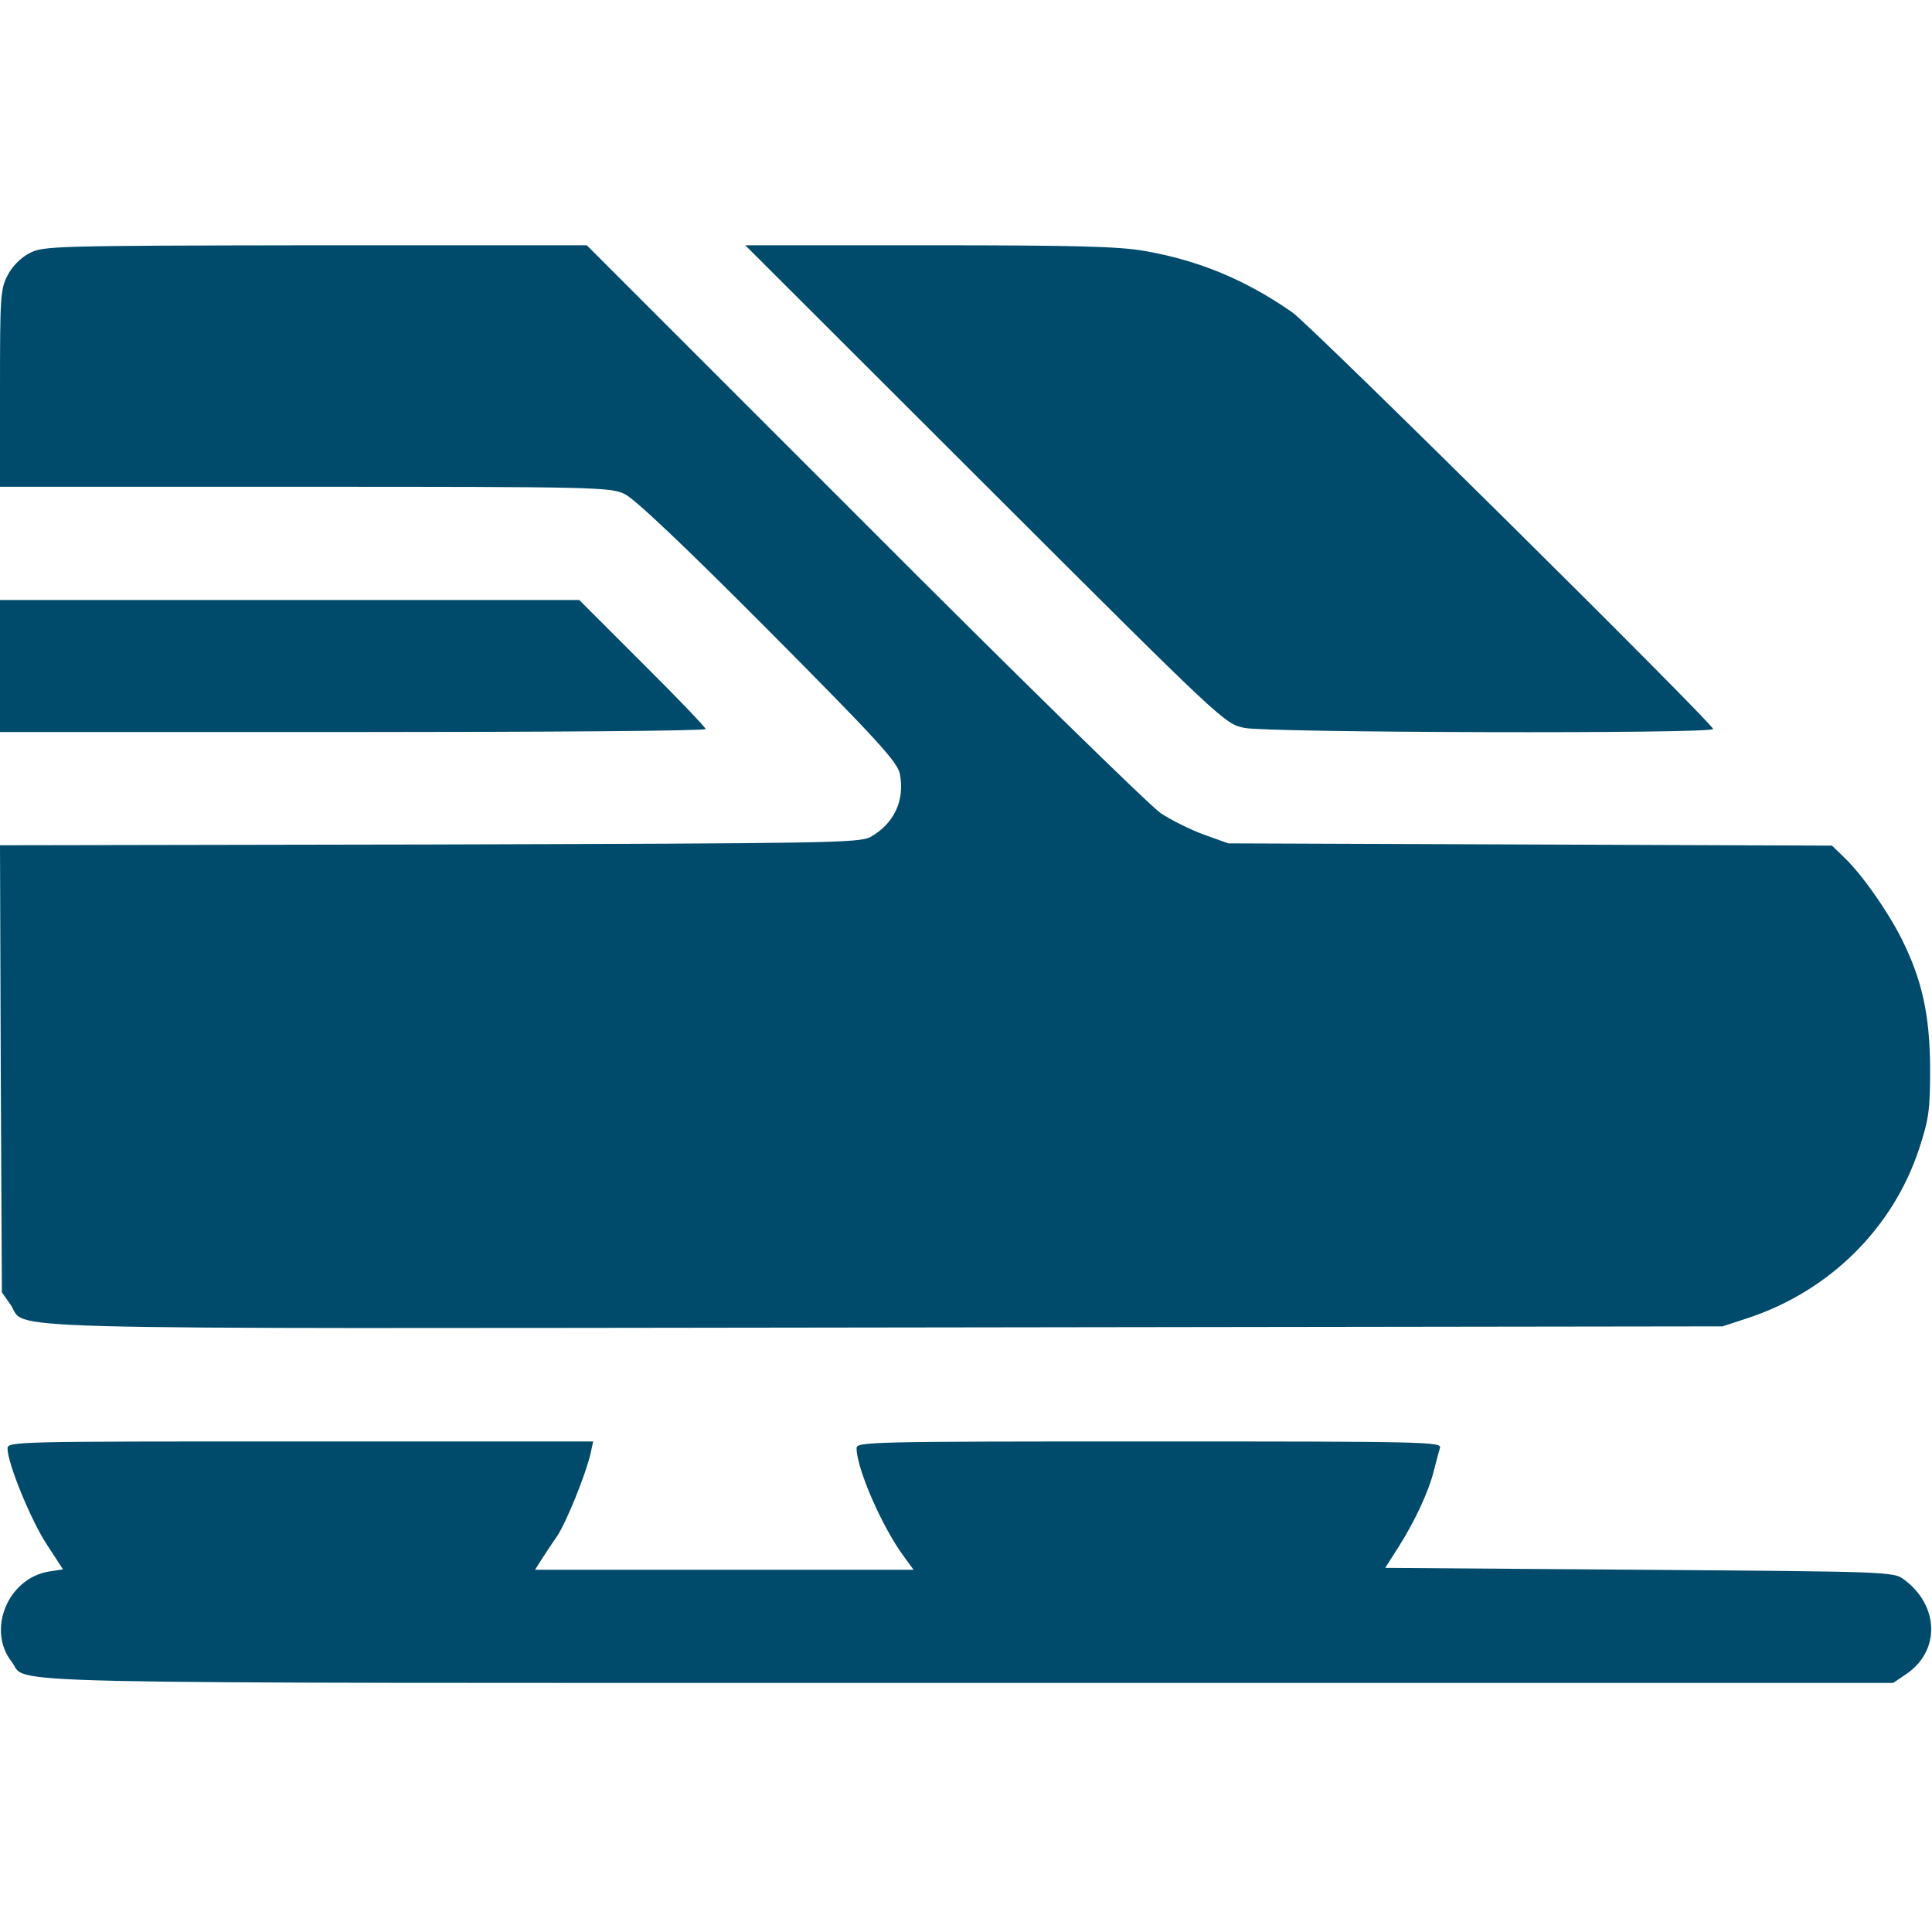 <svg version="1.0" xmlns="http://www.w3.org/2000/svg"
 width="512pt" height="512pt" viewBox="0 0 512 512"
 preserveAspectRatio="xMidYMid meet">

<g transform="translate(0,512) scale(0.1,-0.1)"
fill="#004B6C" stroke="none">
<path d="M78 4449 c-23 -12 -46 -35 -58 -59 -19 -36 -20 -58 -20 -300 l0 -260
808 0 c766 0 809 -1 847 -19 26 -12 156 -135 382 -362 293 -295 342 -349 348
-381 13 -70 -16 -131 -78 -166 -30 -16 -113 -17 -1170 -20 l-1137 -2 2 -593 3
-592 22 -31 c50 -70 -150 -65 2315 -62 l2223 3 70 23 c215 72 382 238 451 448
26 80 29 102 29 214 -1 141 -21 233 -76 343 -38 75 -105 170 -151 214 l-33 32
-800 3 -800 3 -64 23 c-36 13 -88 39 -115 57 -28 19 -382 365 -786 770 l-735
735 -720 0 c-697 -1 -721 -2 -757 -21z"/>
<path d="M2610 3836 c634 -633 635 -634 688 -645 61 -13 1242 -16 1242 -3 0
14 -1065 1069 -1115 1104 -123 86 -248 138 -392 163 -68 12 -186 15 -572 15
l-486 0 635 -634z"/>
<path d="M0 3355 l0 -175 935 0 c514 0 935 3 935 8 0 4 -75 83 -168 175 l-167
167 -768 0 -767 0 0 -175z"/>
<path d="M20 1281 c0 -39 62 -190 104 -254 l43 -66 -39 -6 c-108 -19 -163
-155 -97 -239 47 -60 -147 -56 2532 -56 l2454 0 34 23 c91 61 89 181 -5 251
-27 21 -40 21 -701 26 l-674 5 35 55 c42 66 80 146 94 203 6 23 13 50 16 60 5
16 -36 17 -770 17 -745 0 -776 -1 -776 -18 0 -54 69 -212 127 -289 l24 -33
-502 0 -501 0 17 27 c10 16 29 44 42 63 25 38 76 165 88 218 l7 32 -776 0
c-762 0 -776 0 -776 -19z"/>
</g>
</svg>

